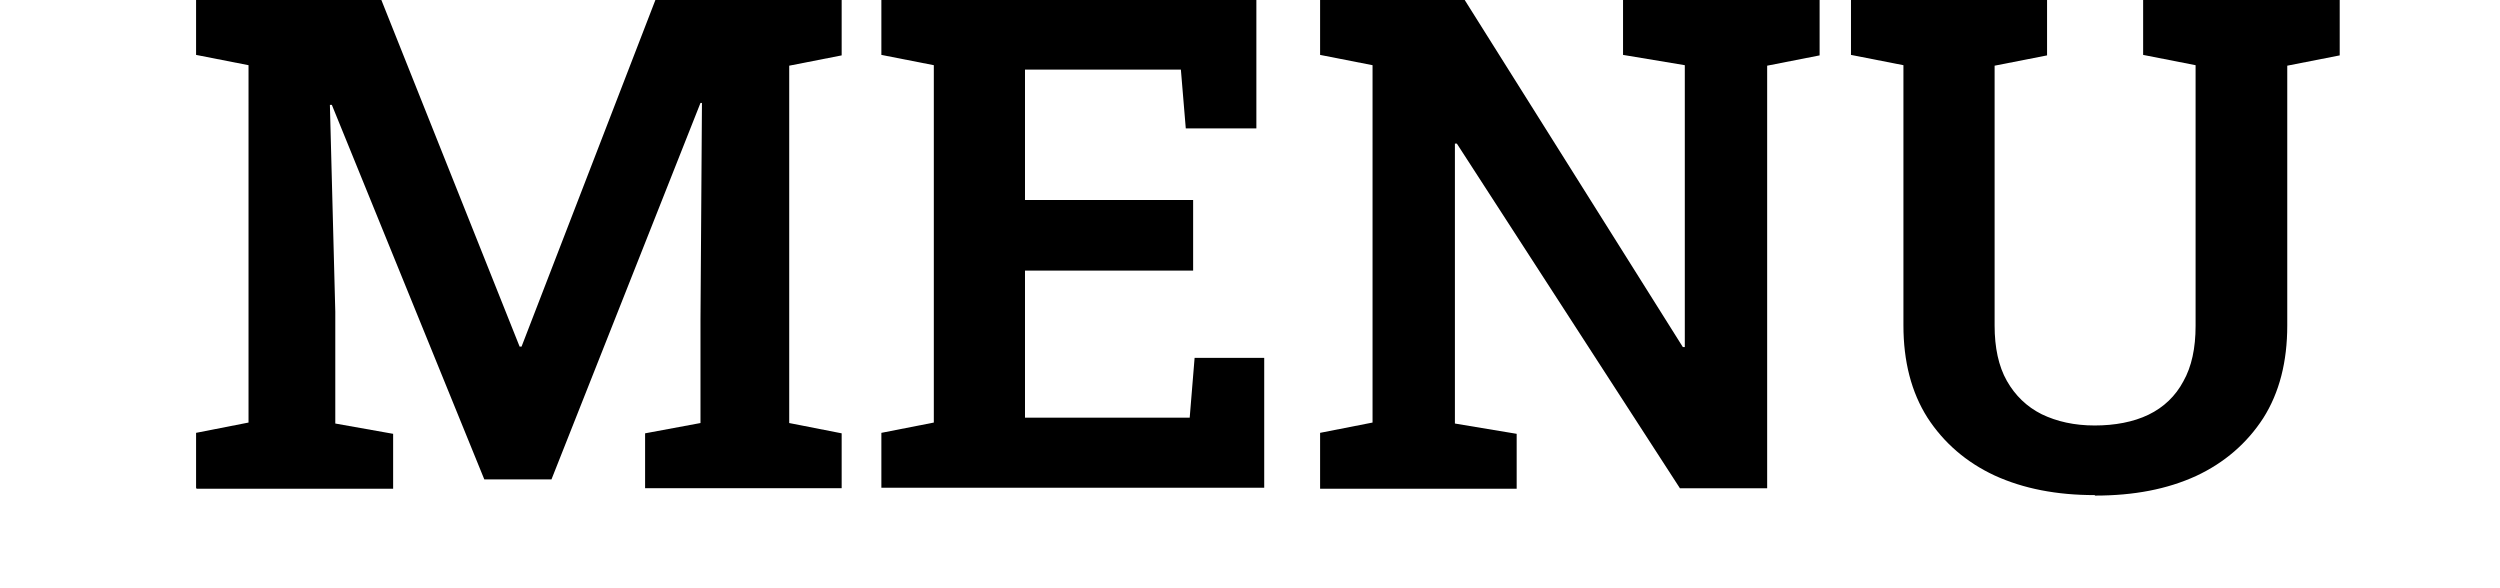 <?xml version="1.0" encoding="UTF-8"?><svg id="_レイヤー_1" xmlns="http://www.w3.org/2000/svg" viewBox="0 0 51 12"><path d="m4,9.95v-1.12l1.07-.21V1.33l-1.07-.21V0h3.78l2.82,7.07h.04L13.37,0h3.8v1.13l-1.07.21v7.29l1.07.21v1.12h-4.01v-1.12l1.13-.21v-2.11l.03-4.42h-.03s-3.04,7.68-3.04,7.68h-1.37l-3.11-7.64h-.04s.11,4.22.11,4.22v2.28l1.18.21v1.12h-4.01Z"/><path d="m17.98,9.95v-1.12l1.07-.21V1.33l-1.07-.21V0h7.65v2.62h-1.44l-.1-1.2h-3.18v2.66h3.43v1.44h-3.43v3h3.36l.1-1.22h1.42v2.65h-7.81Z"/><path d="m26.93,9.95v-1.12l1.07-.21V1.33l-1.07-.21V0h2.95l4.45,7.08h.04V1.33l-1.26-.21V0h4.01v1.13l-1.07.21v8.62h-1.78l-4.55-7.03h-.04v5.71l1.26.21v1.12h-4.01Z"/><path d="m42.73,10.1c-.77,0-1.45-.13-2.04-.4-.58-.27-1.04-.67-1.37-1.18-.33-.52-.49-1.15-.49-1.88V1.33l-1.07-.21V0h4v1.13l-1.07.21v5.3c0,.45.08.83.25,1.13.17.3.41.53.71.68.31.15.67.23,1.08.23s.79-.07,1.1-.22c.31-.15.55-.38.71-.68.17-.3.25-.68.25-1.13V1.33l-1.07-.21V0h4.01v1.13l-1.07.21v5.3c0,.74-.16,1.37-.49,1.89-.33.51-.79.91-1.37,1.18-.59.27-1.27.4-2.06.4Z"/></svg>